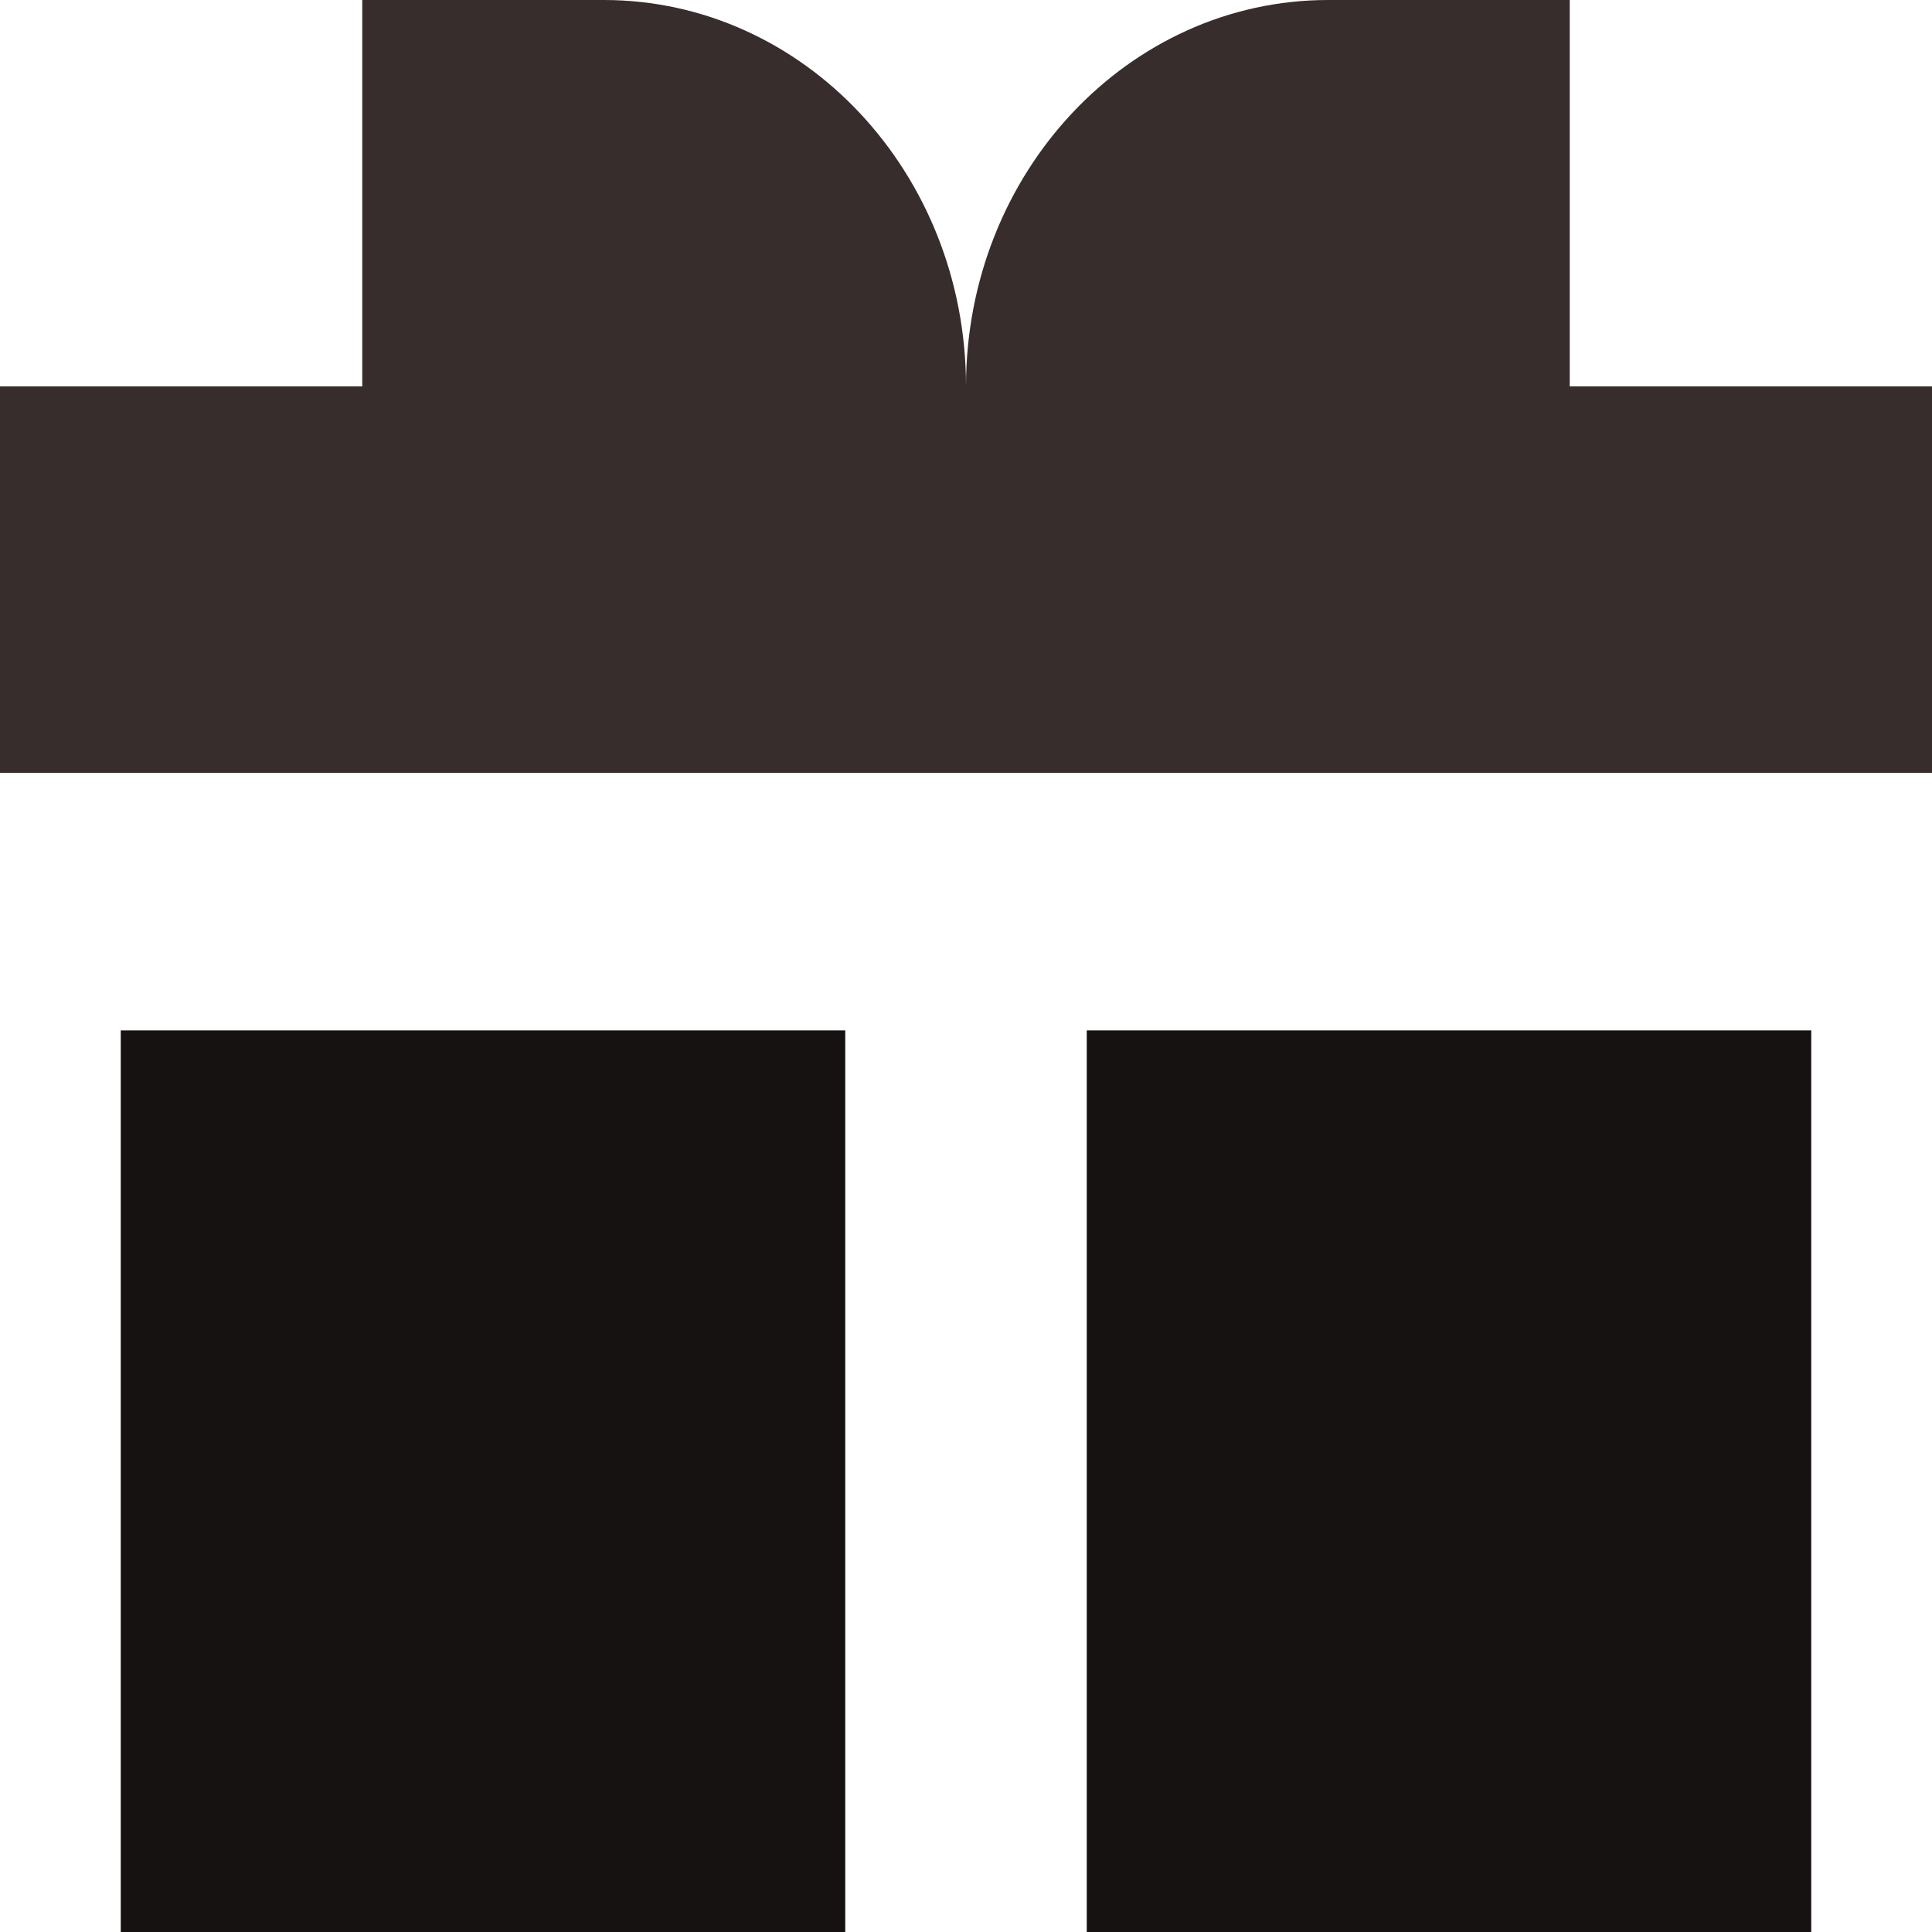 <?xml version="1.0" encoding="UTF-8"?>
<!DOCTYPE svg PUBLIC "-//W3C//DTD SVG 1.1//EN" "http://www.w3.org/Graphics/SVG/1.1/DTD/svg11.dtd">
<!-- Creator: CorelDRAW -->
<svg xmlns="http://www.w3.org/2000/svg" xml:space="preserve" width="0.5in" height="0.5in" version="1.1" style="shape-rendering:geometricPrecision; text-rendering:geometricPrecision; image-rendering:optimizeQuality; fill-rule:evenodd; clip-rule:evenodd"
viewBox="0 0 500 500"
 xmlns:xlink="http://www.w3.org/1999/xlink"
 xmlns:xodm="http://www.corel.com/coreldraw/odm/2003">
 <defs>
  <style type="text/css">
   <![CDATA[
    .fil1 {fill:#161212;fill-rule:nonzero}
    .fil0 {fill:#372D2D;fill-rule:nonzero}
   ]]>
  </style>
 </defs>
 <g id="Layer_x0020_1">
  <path class="fil0" d="M93.75 100l0 -100 62.5 0c51.78,0 93.75,44.77 93.75,100 0,-55.23 41.97,-100 93.75,-100l62.5 0 0 100 93.75 0 0 100 -500 0 0 -100 93.75 0z"/>
  <polygon class="fil1" points="31.25,266.67 218.75,266.67 218.75,500 31.25,500 "/>
  <polygon class="fil1" points="468.75,266.67 281.25,266.67 281.25,500 468.75,500 "/>
 </g>
</svg>